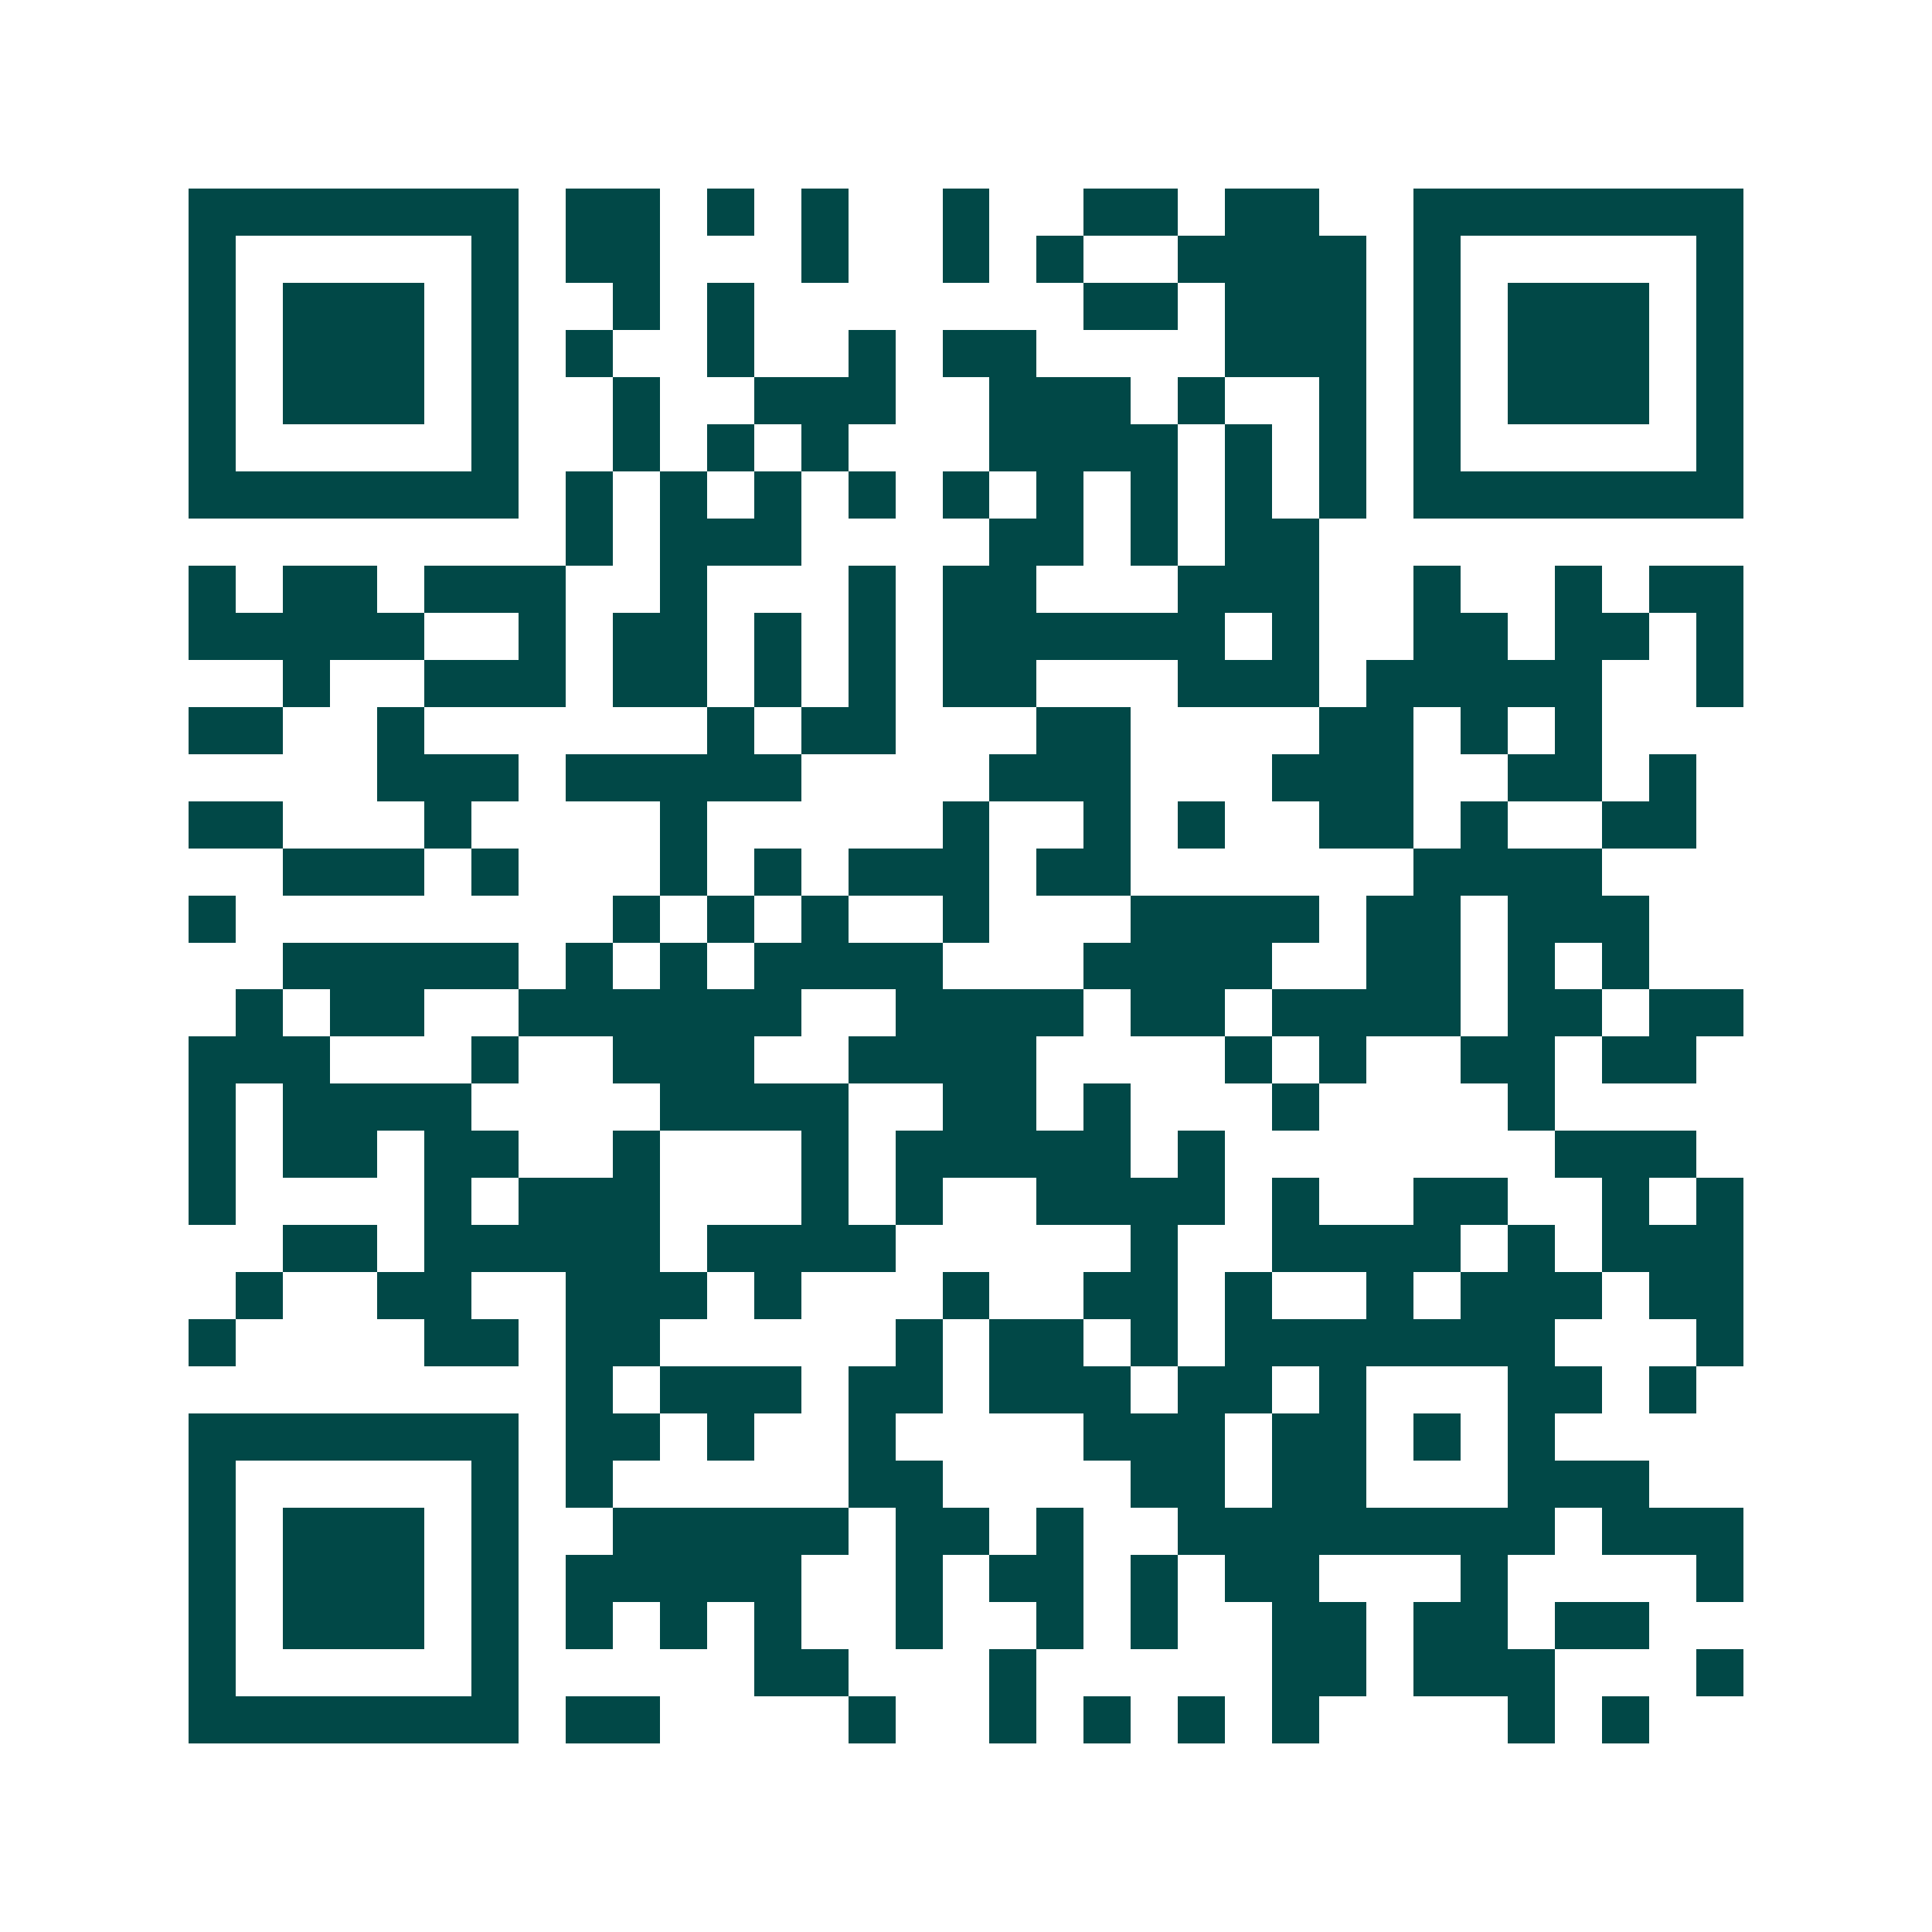 <svg xmlns="http://www.w3.org/2000/svg" width="200" height="200" viewBox="0 0 41 41" shape-rendering="crispEdges"><path fill="#ffffff" d="M0 0h41v41H0z"/><path stroke="#014847" d="M4 4.5h7m1 0h2m1 0h1m1 0h1m2 0h1m2 0h2m1 0h2m2 0h7M4 5.5h1m5 0h1m1 0h2m3 0h1m2 0h1m1 0h1m2 0h4m1 0h1m5 0h1M4 6.5h1m1 0h3m1 0h1m2 0h1m1 0h1m7 0h2m1 0h3m1 0h1m1 0h3m1 0h1M4 7.5h1m1 0h3m1 0h1m1 0h1m2 0h1m2 0h1m1 0h2m4 0h3m1 0h1m1 0h3m1 0h1M4 8.5h1m1 0h3m1 0h1m2 0h1m2 0h3m2 0h3m1 0h1m2 0h1m1 0h1m1 0h3m1 0h1M4 9.5h1m5 0h1m2 0h1m1 0h1m1 0h1m3 0h4m1 0h1m1 0h1m1 0h1m5 0h1M4 10.5h7m1 0h1m1 0h1m1 0h1m1 0h1m1 0h1m1 0h1m1 0h1m1 0h1m1 0h1m1 0h7M12 11.5h1m1 0h3m4 0h2m1 0h1m1 0h2M4 12.5h1m1 0h2m1 0h3m2 0h1m3 0h1m1 0h2m3 0h3m2 0h1m2 0h1m1 0h2M4 13.5h5m2 0h1m1 0h2m1 0h1m1 0h1m1 0h6m1 0h1m2 0h2m1 0h2m1 0h1M6 14.5h1m2 0h3m1 0h2m1 0h1m1 0h1m1 0h2m3 0h3m1 0h5m2 0h1M4 15.5h2m2 0h1m6 0h1m1 0h2m3 0h2m4 0h2m1 0h1m1 0h1M8 16.5h3m1 0h5m4 0h3m3 0h3m2 0h2m1 0h1M4 17.5h2m3 0h1m4 0h1m5 0h1m2 0h1m1 0h1m2 0h2m1 0h1m2 0h2M6 18.5h3m1 0h1m3 0h1m1 0h1m1 0h3m1 0h2m6 0h4M4 19.5h1m8 0h1m1 0h1m1 0h1m2 0h1m3 0h4m1 0h2m1 0h3M6 20.5h5m1 0h1m1 0h1m1 0h4m3 0h4m2 0h2m1 0h1m1 0h1M5 21.5h1m1 0h2m2 0h6m2 0h4m1 0h2m1 0h4m1 0h2m1 0h2M4 22.5h3m3 0h1m2 0h3m2 0h4m4 0h1m1 0h1m2 0h2m1 0h2M4 23.5h1m1 0h4m4 0h4m2 0h2m1 0h1m3 0h1m4 0h1M4 24.5h1m1 0h2m1 0h2m2 0h1m3 0h1m1 0h5m1 0h1m7 0h3M4 25.5h1m4 0h1m1 0h3m3 0h1m1 0h1m2 0h4m1 0h1m2 0h2m2 0h1m1 0h1M6 26.5h2m1 0h5m1 0h4m5 0h1m2 0h4m1 0h1m1 0h3M5 27.5h1m2 0h2m2 0h3m1 0h1m3 0h1m2 0h2m1 0h1m2 0h1m1 0h3m1 0h2M4 28.5h1m4 0h2m1 0h2m5 0h1m1 0h2m1 0h1m1 0h7m3 0h1M12 29.5h1m1 0h3m1 0h2m1 0h3m1 0h2m1 0h1m3 0h2m1 0h1M4 30.5h7m1 0h2m1 0h1m2 0h1m4 0h3m1 0h2m1 0h1m1 0h1M4 31.5h1m5 0h1m1 0h1m5 0h2m4 0h2m1 0h2m3 0h3M4 32.5h1m1 0h3m1 0h1m2 0h5m1 0h2m1 0h1m2 0h8m1 0h3M4 33.5h1m1 0h3m1 0h1m1 0h5m2 0h1m1 0h2m1 0h1m1 0h2m3 0h1m4 0h1M4 34.5h1m1 0h3m1 0h1m1 0h1m1 0h1m1 0h1m2 0h1m2 0h1m1 0h1m2 0h2m1 0h2m1 0h2M4 35.5h1m5 0h1m5 0h2m3 0h1m5 0h2m1 0h3m3 0h1M4 36.5h7m1 0h2m4 0h1m2 0h1m1 0h1m1 0h1m1 0h1m4 0h1m1 0h1"/></svg>
